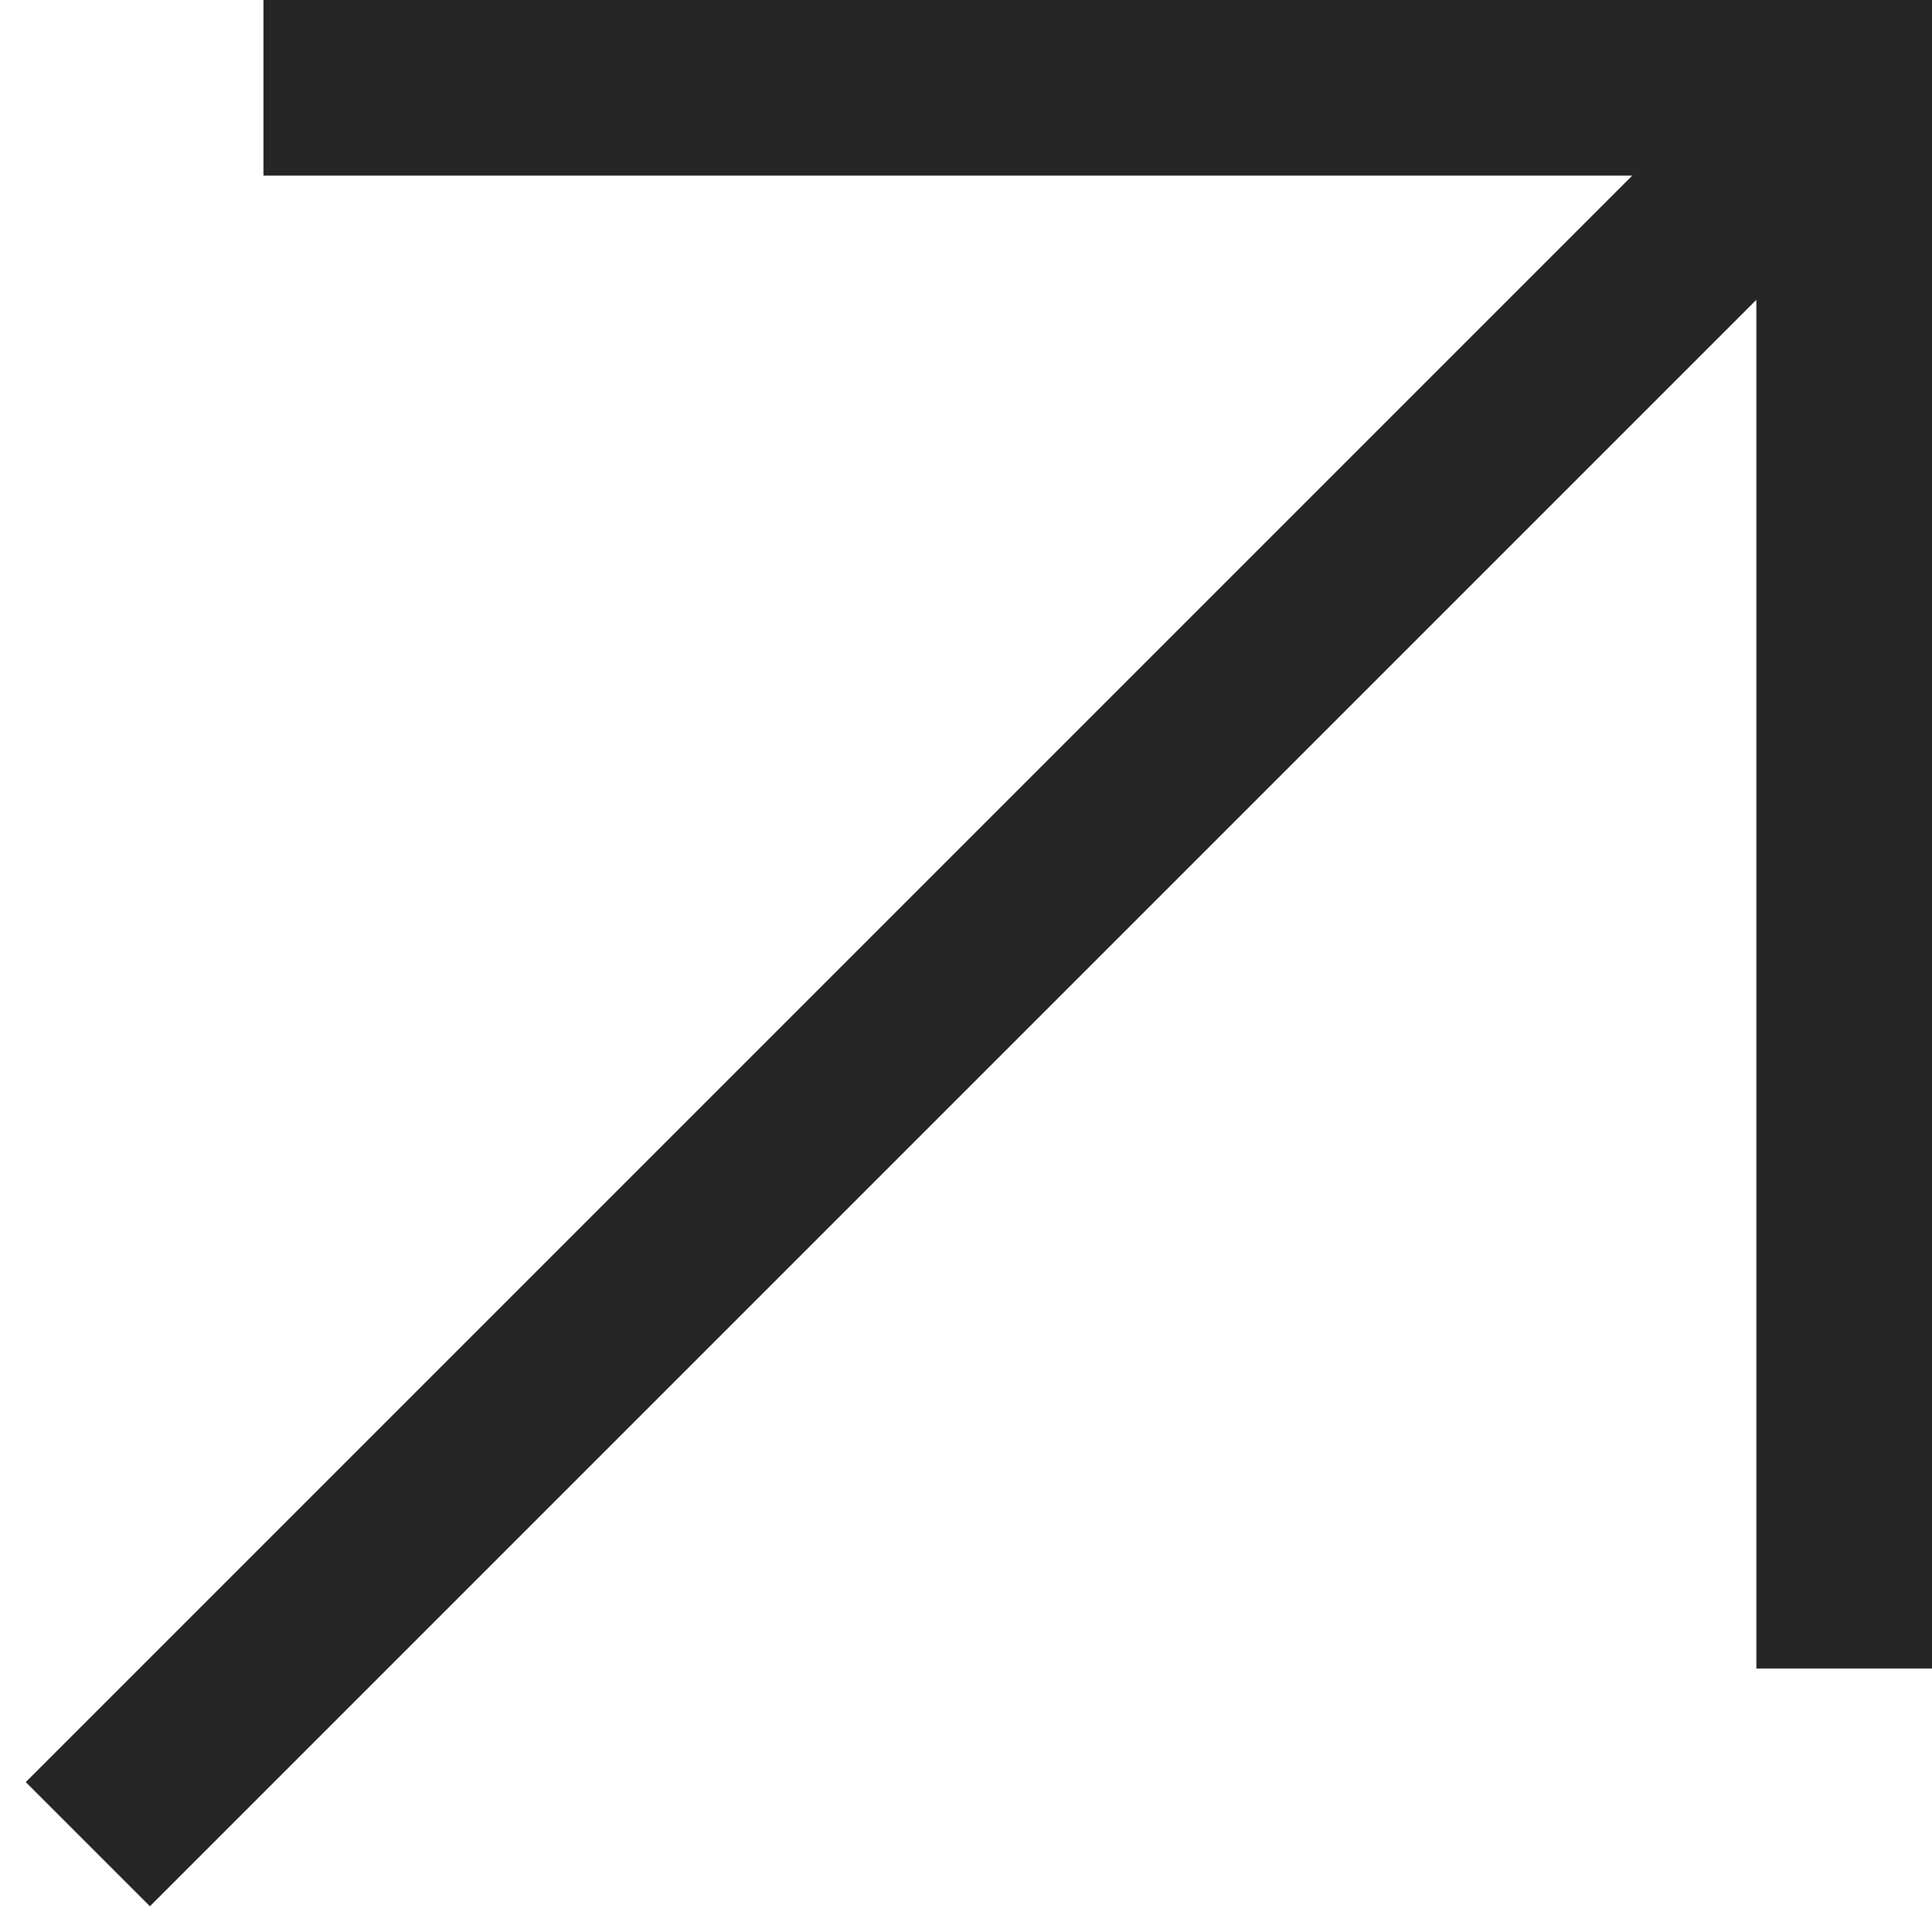 <svg width="22" height="22" viewBox="0 0 22 22" fill="none" xmlns="http://www.w3.org/2000/svg">
<path fill-rule="evenodd" clip-rule="evenodd" d="M3 0H22V19H20V3.414L1.707 21.707L0.293 20.293L18.586 2H3V0Z" fill="#262626"/>
</svg>

